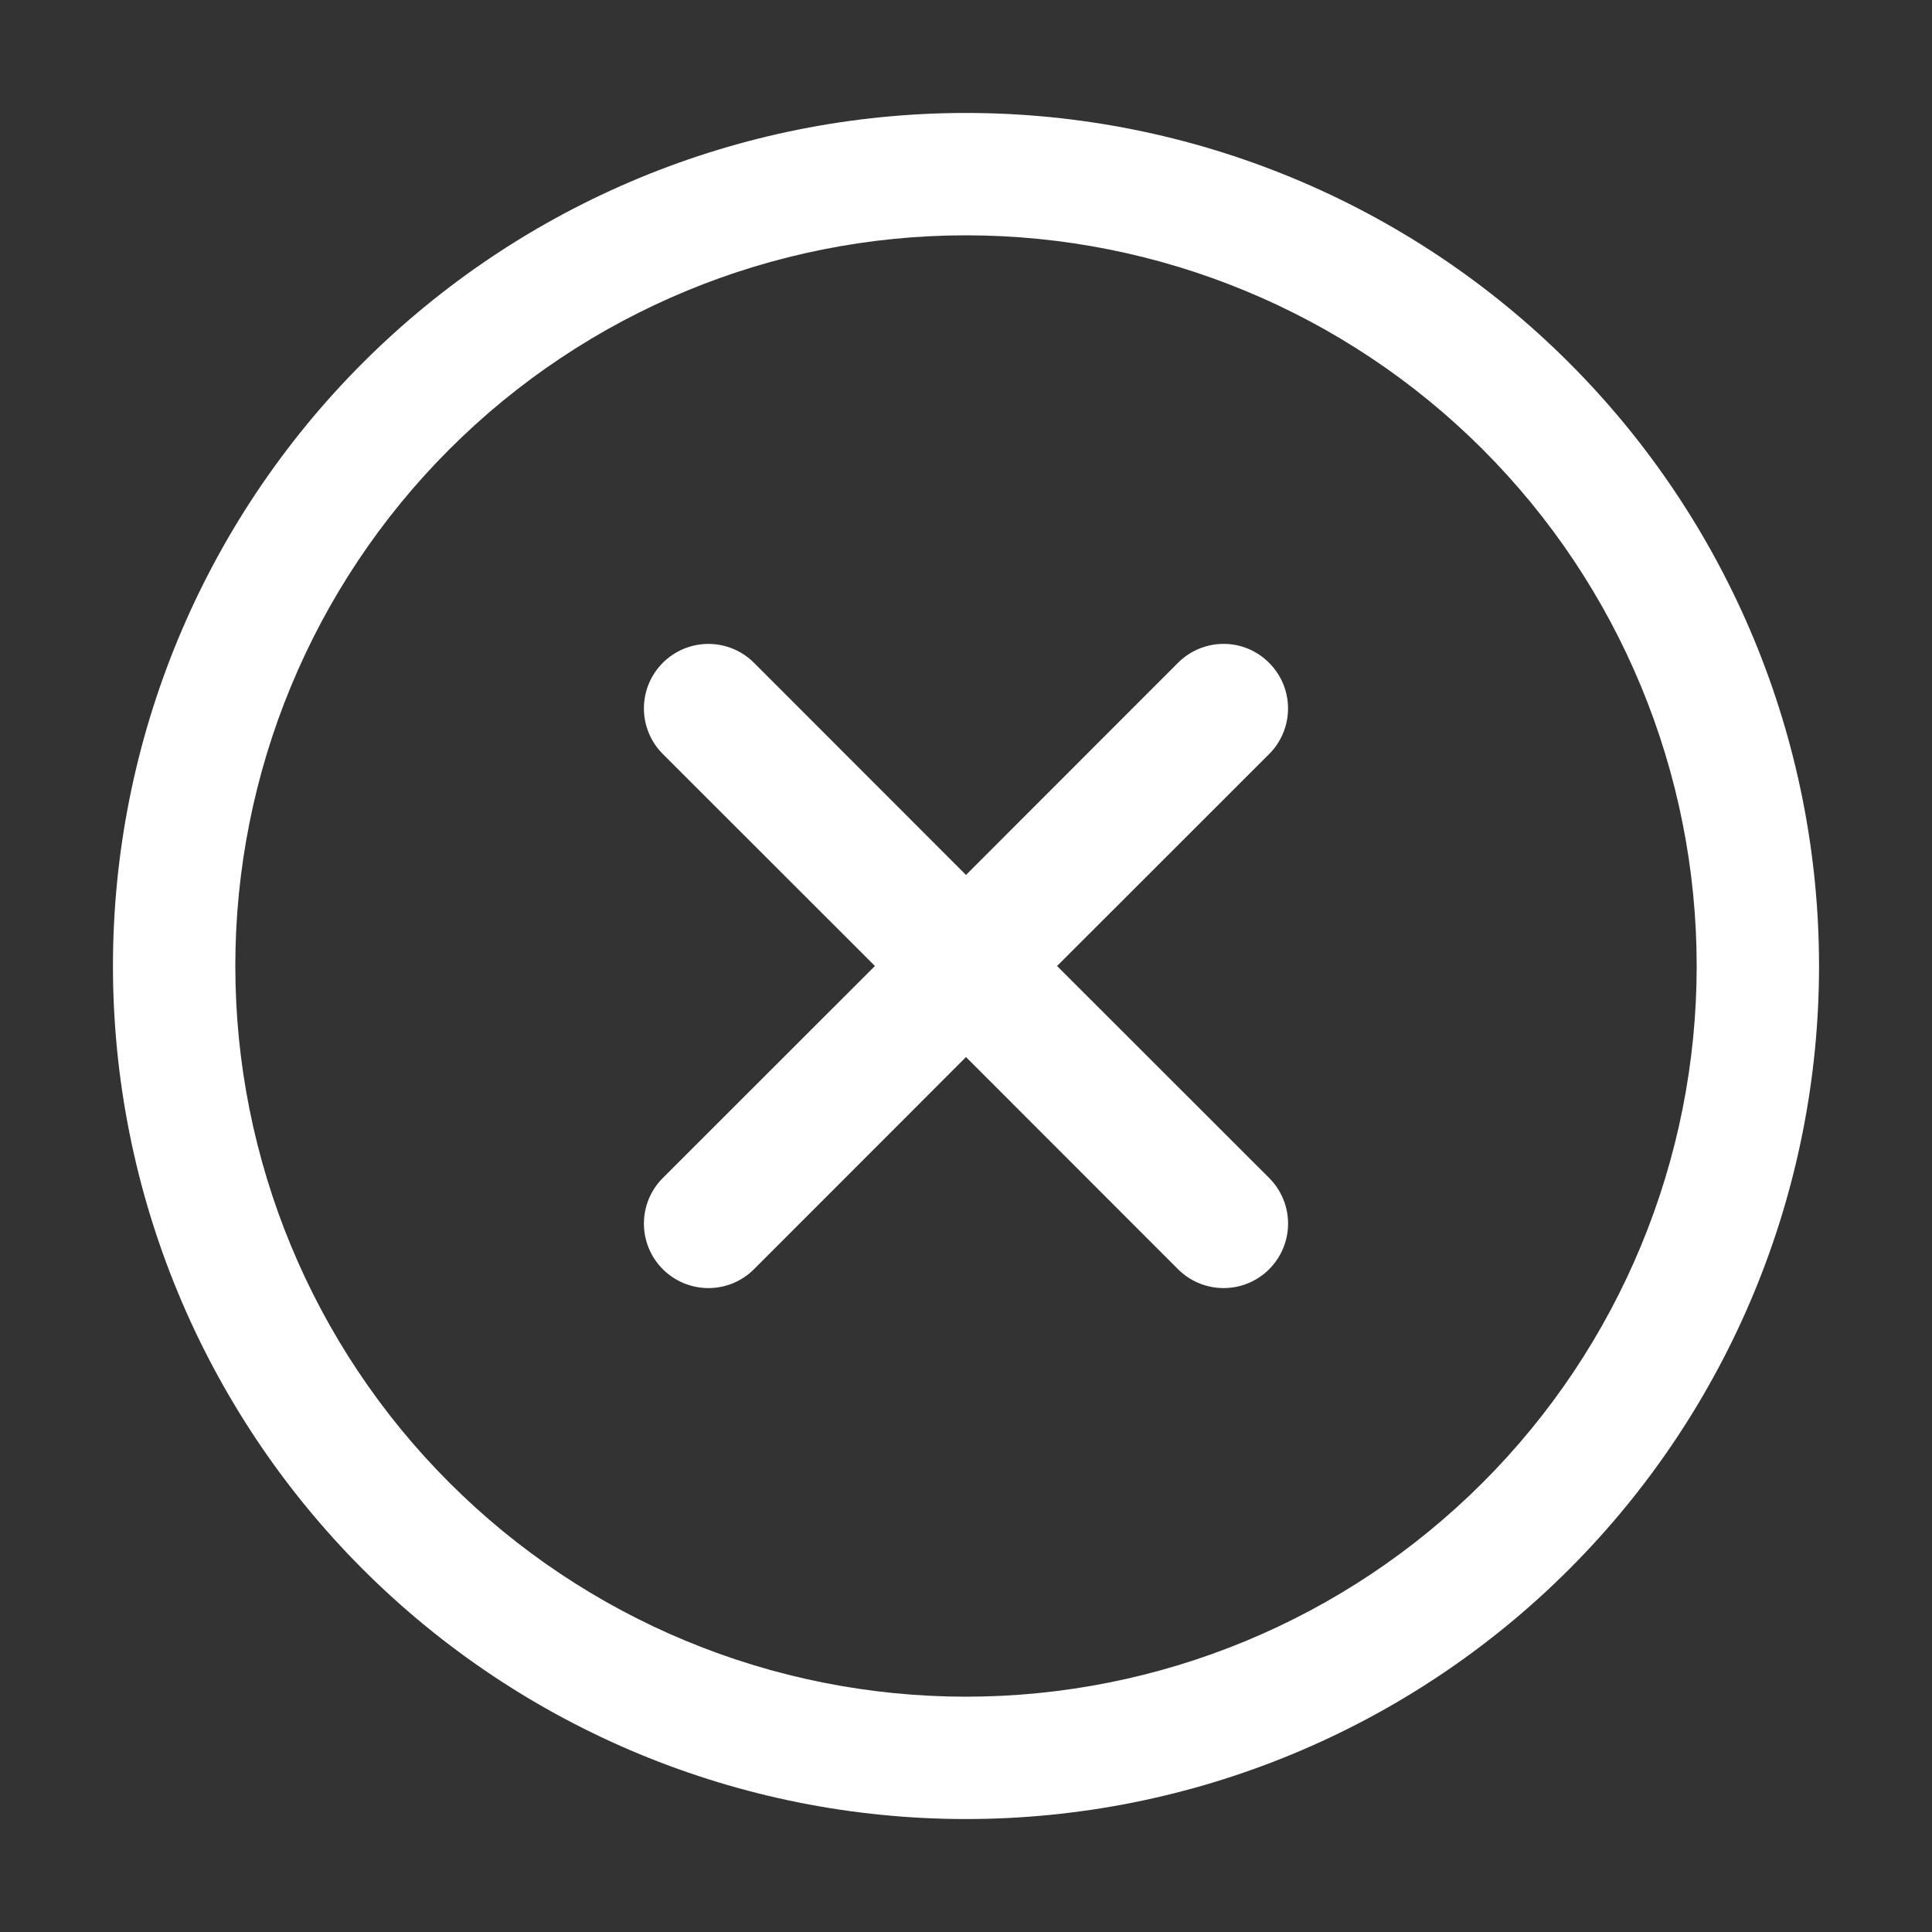 <svg width="45" height="45" viewBox="0 0 45 45" fill="none" xmlns="http://www.w3.org/2000/svg">
<rect x="0" y="0" width="45" height="45" fill="#333333" stroke="none"/>
<path fill-rule="evenodd" clip-rule="evenodd" d="M2.631 22.5C2.631 17.23 4.724 12.177 8.45 8.451C12.177 4.724 17.23 2.631 22.5 2.631C27.769 2.631 32.823 4.724 36.549 8.451C40.276 12.177 42.369 17.23 42.369 22.5C42.369 27.77 40.276 32.823 36.549 36.55C32.823 40.276 27.769 42.369 22.5 42.369C17.23 42.369 12.177 40.276 8.45 36.55C4.724 32.823 2.631 27.77 2.631 22.5ZM22.5 5.481C17.986 5.481 13.657 7.274 10.466 10.466C7.274 13.658 5.481 17.986 5.481 22.5C5.481 27.014 7.274 31.343 10.466 34.534C13.657 37.726 17.986 39.519 22.5 39.519C27.014 39.519 31.342 37.726 34.534 34.534C37.726 31.343 39.519 27.014 39.519 22.5C39.519 17.986 37.726 13.658 34.534 10.466C31.342 7.274 27.014 5.481 22.5 5.481ZM29.562 15.441C29.843 15.722 30.001 16.104 30.001 16.502C30.001 16.899 29.843 17.281 29.562 17.562L24.621 22.5L29.562 27.438C29.843 27.72 30.002 28.102 30.002 28.5C30.002 28.898 29.843 29.28 29.562 29.562C29.28 29.844 28.898 30.002 28.5 30.002C28.102 30.002 27.72 29.844 27.438 29.562L22.5 24.621L17.562 29.562C17.422 29.702 17.257 29.812 17.075 29.888C16.892 29.963 16.697 30.002 16.5 30.002C16.303 30.002 16.107 29.963 15.925 29.888C15.743 29.812 15.577 29.702 15.438 29.562C15.298 29.423 15.188 29.257 15.112 29.075C15.037 28.893 14.998 28.697 14.998 28.5C14.998 28.303 15.037 28.108 15.112 27.925C15.188 27.743 15.298 27.578 15.438 27.438L20.379 22.5L15.438 17.562C15.156 17.28 14.998 16.898 14.998 16.5C14.998 16.102 15.156 15.72 15.438 15.438C15.72 15.156 16.102 14.998 16.5 14.998C16.898 14.998 17.28 15.156 17.562 15.438L22.5 20.379L27.438 15.438C27.577 15.298 27.743 15.188 27.925 15.112C28.107 15.036 28.303 14.997 28.5 14.997C28.697 14.997 28.892 15.036 29.075 15.112C29.257 15.188 29.422 15.301 29.562 15.441Z" fill="#ffffff"/>
</svg>
